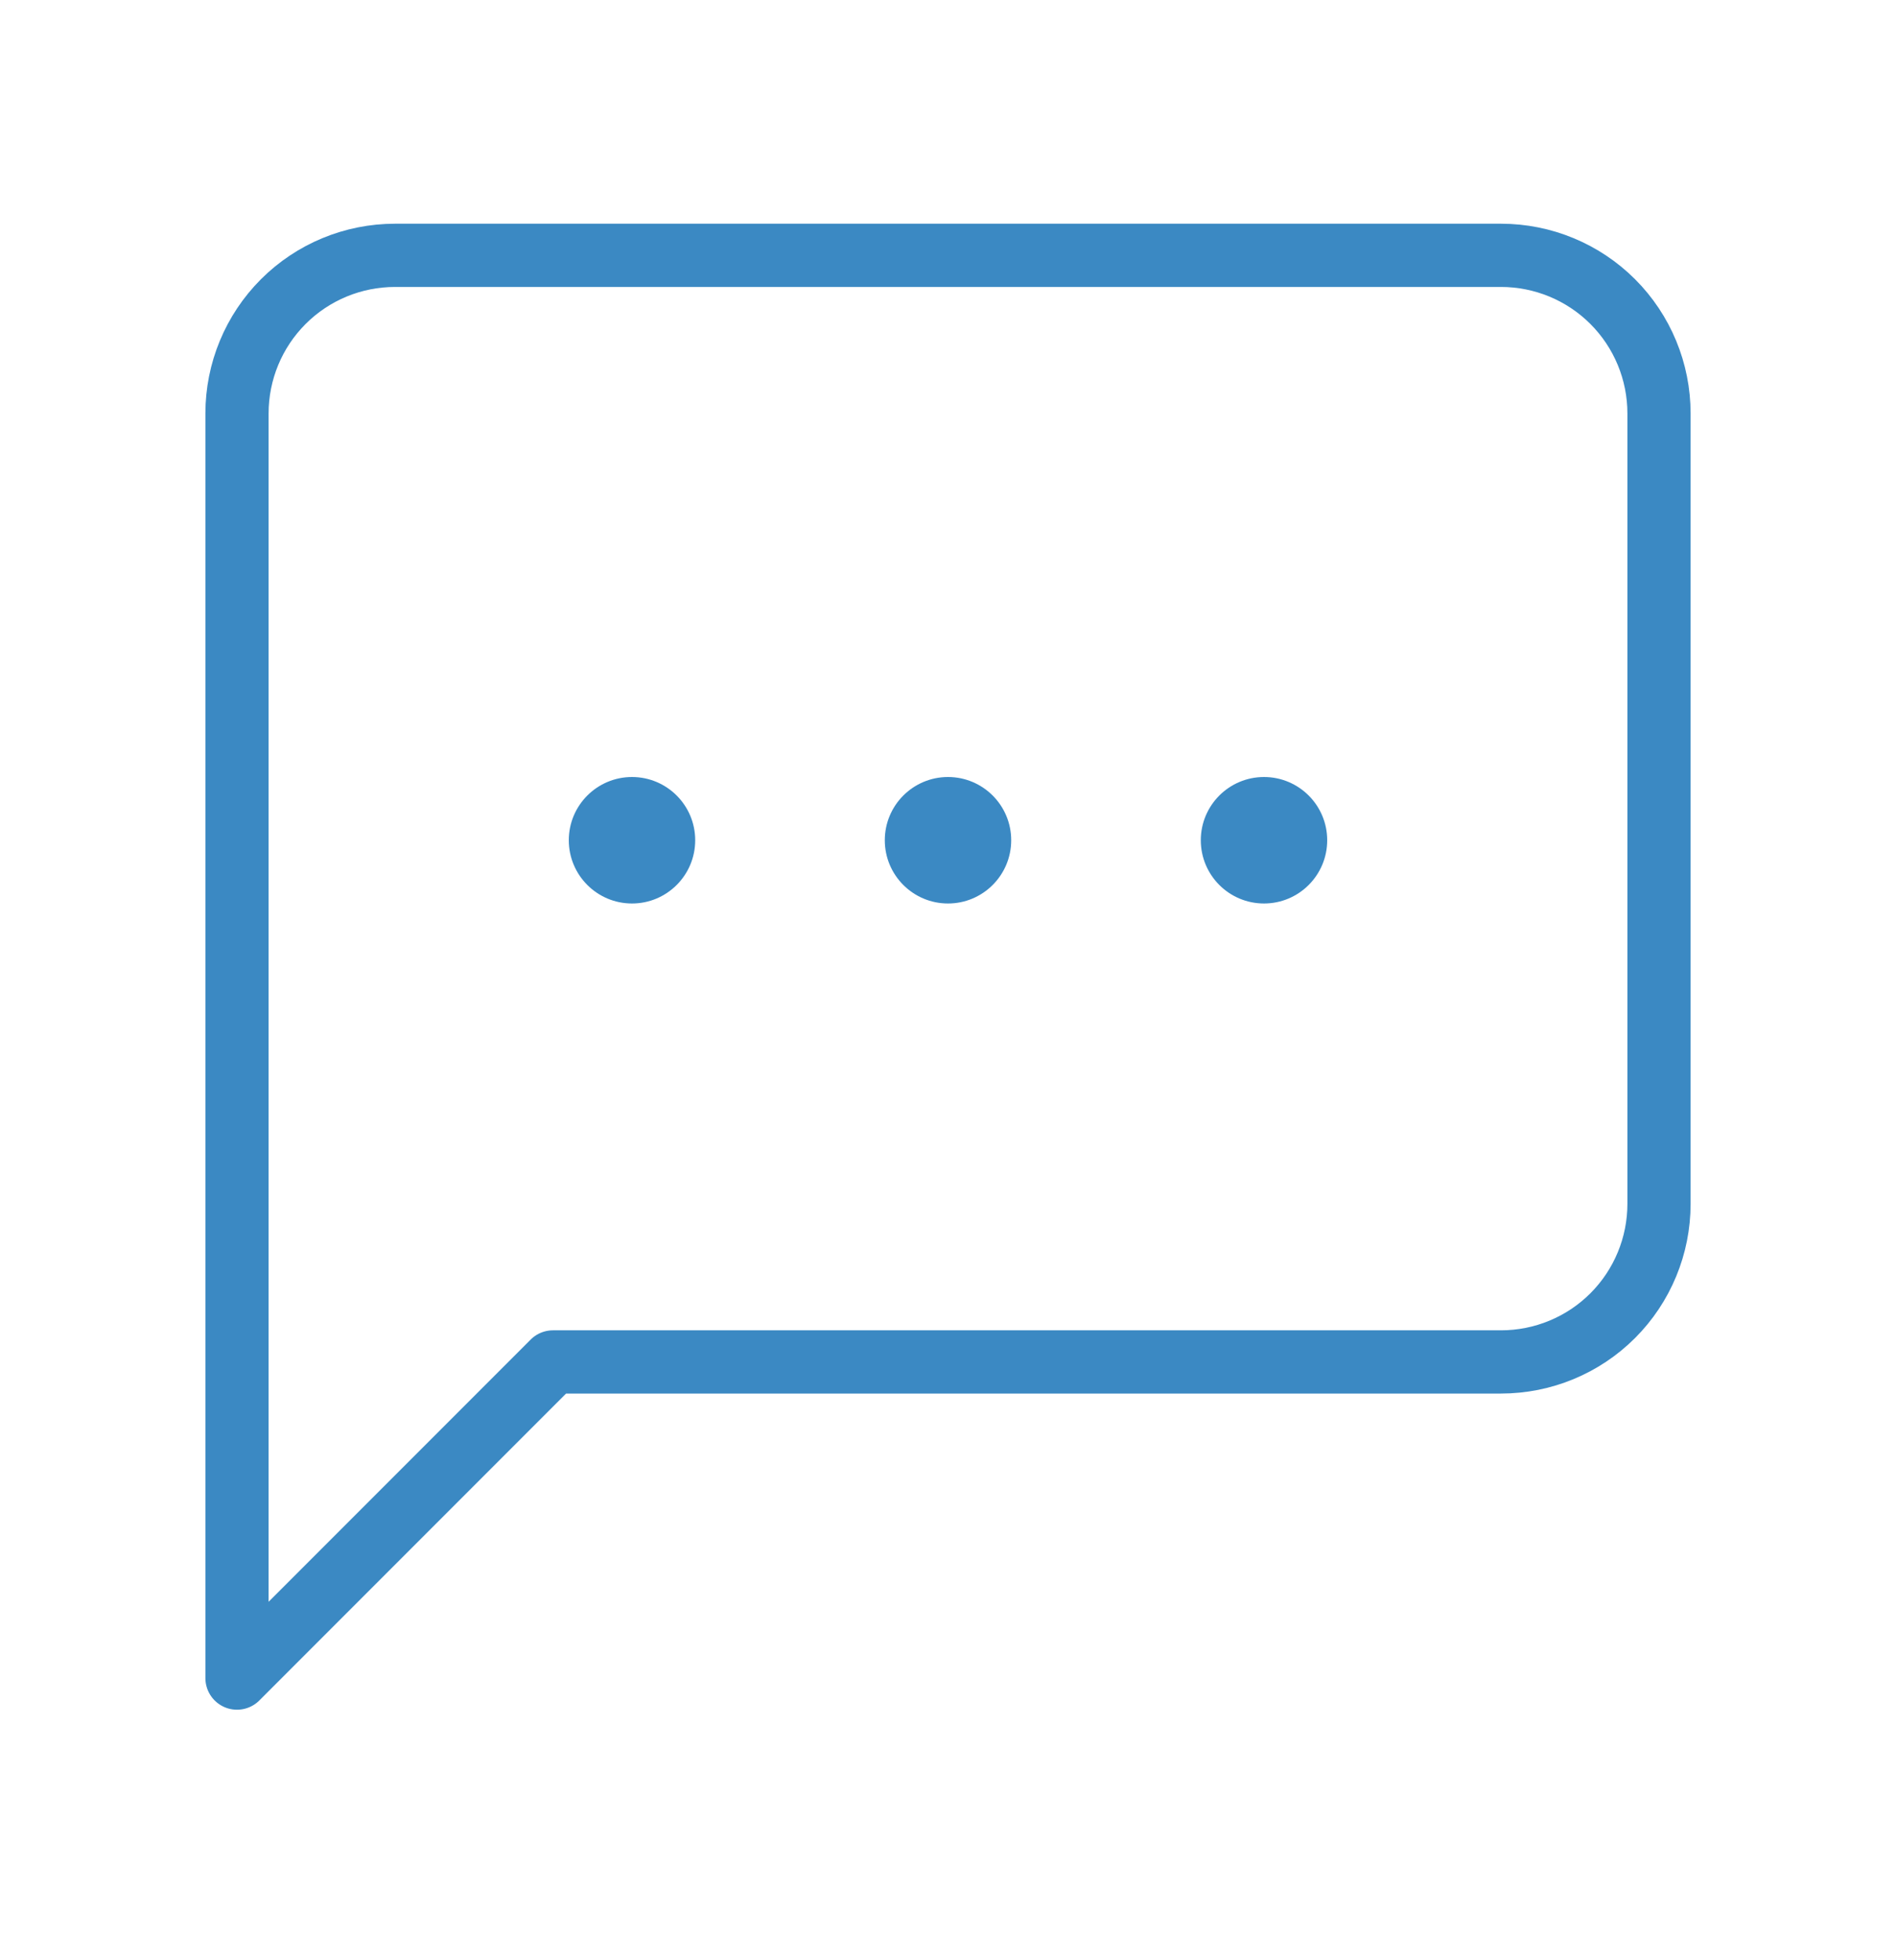 <svg width="30" height="31" viewBox="0 0 30 31" fill="none" xmlns="http://www.w3.org/2000/svg">
<path d="M26.25 19.038C26.25 19.701 25.987 20.337 25.518 20.806C25.049 21.275 24.413 21.538 23.75 21.538H8.75L3.75 26.538V6.538C3.75 5.875 4.013 5.239 4.482 4.77C4.951 4.301 5.587 4.038 6.25 4.038H23.75C24.413 4.038 25.049 4.301 25.518 4.77C25.987 5.239 26.25 5.875 26.25 6.538V19.038Z" stroke="#3B89C3" stroke-linecap="round" stroke-linejoin="round"/>
<circle cx="10" cy="13.288" r="1" fill="#3B89C3"/>
<circle cx="15" cy="13.288" r="1" fill="#3B89C3"/>
<circle cx="20" cy="13.288" r="1" fill="#3B89C3"/>
</svg>
